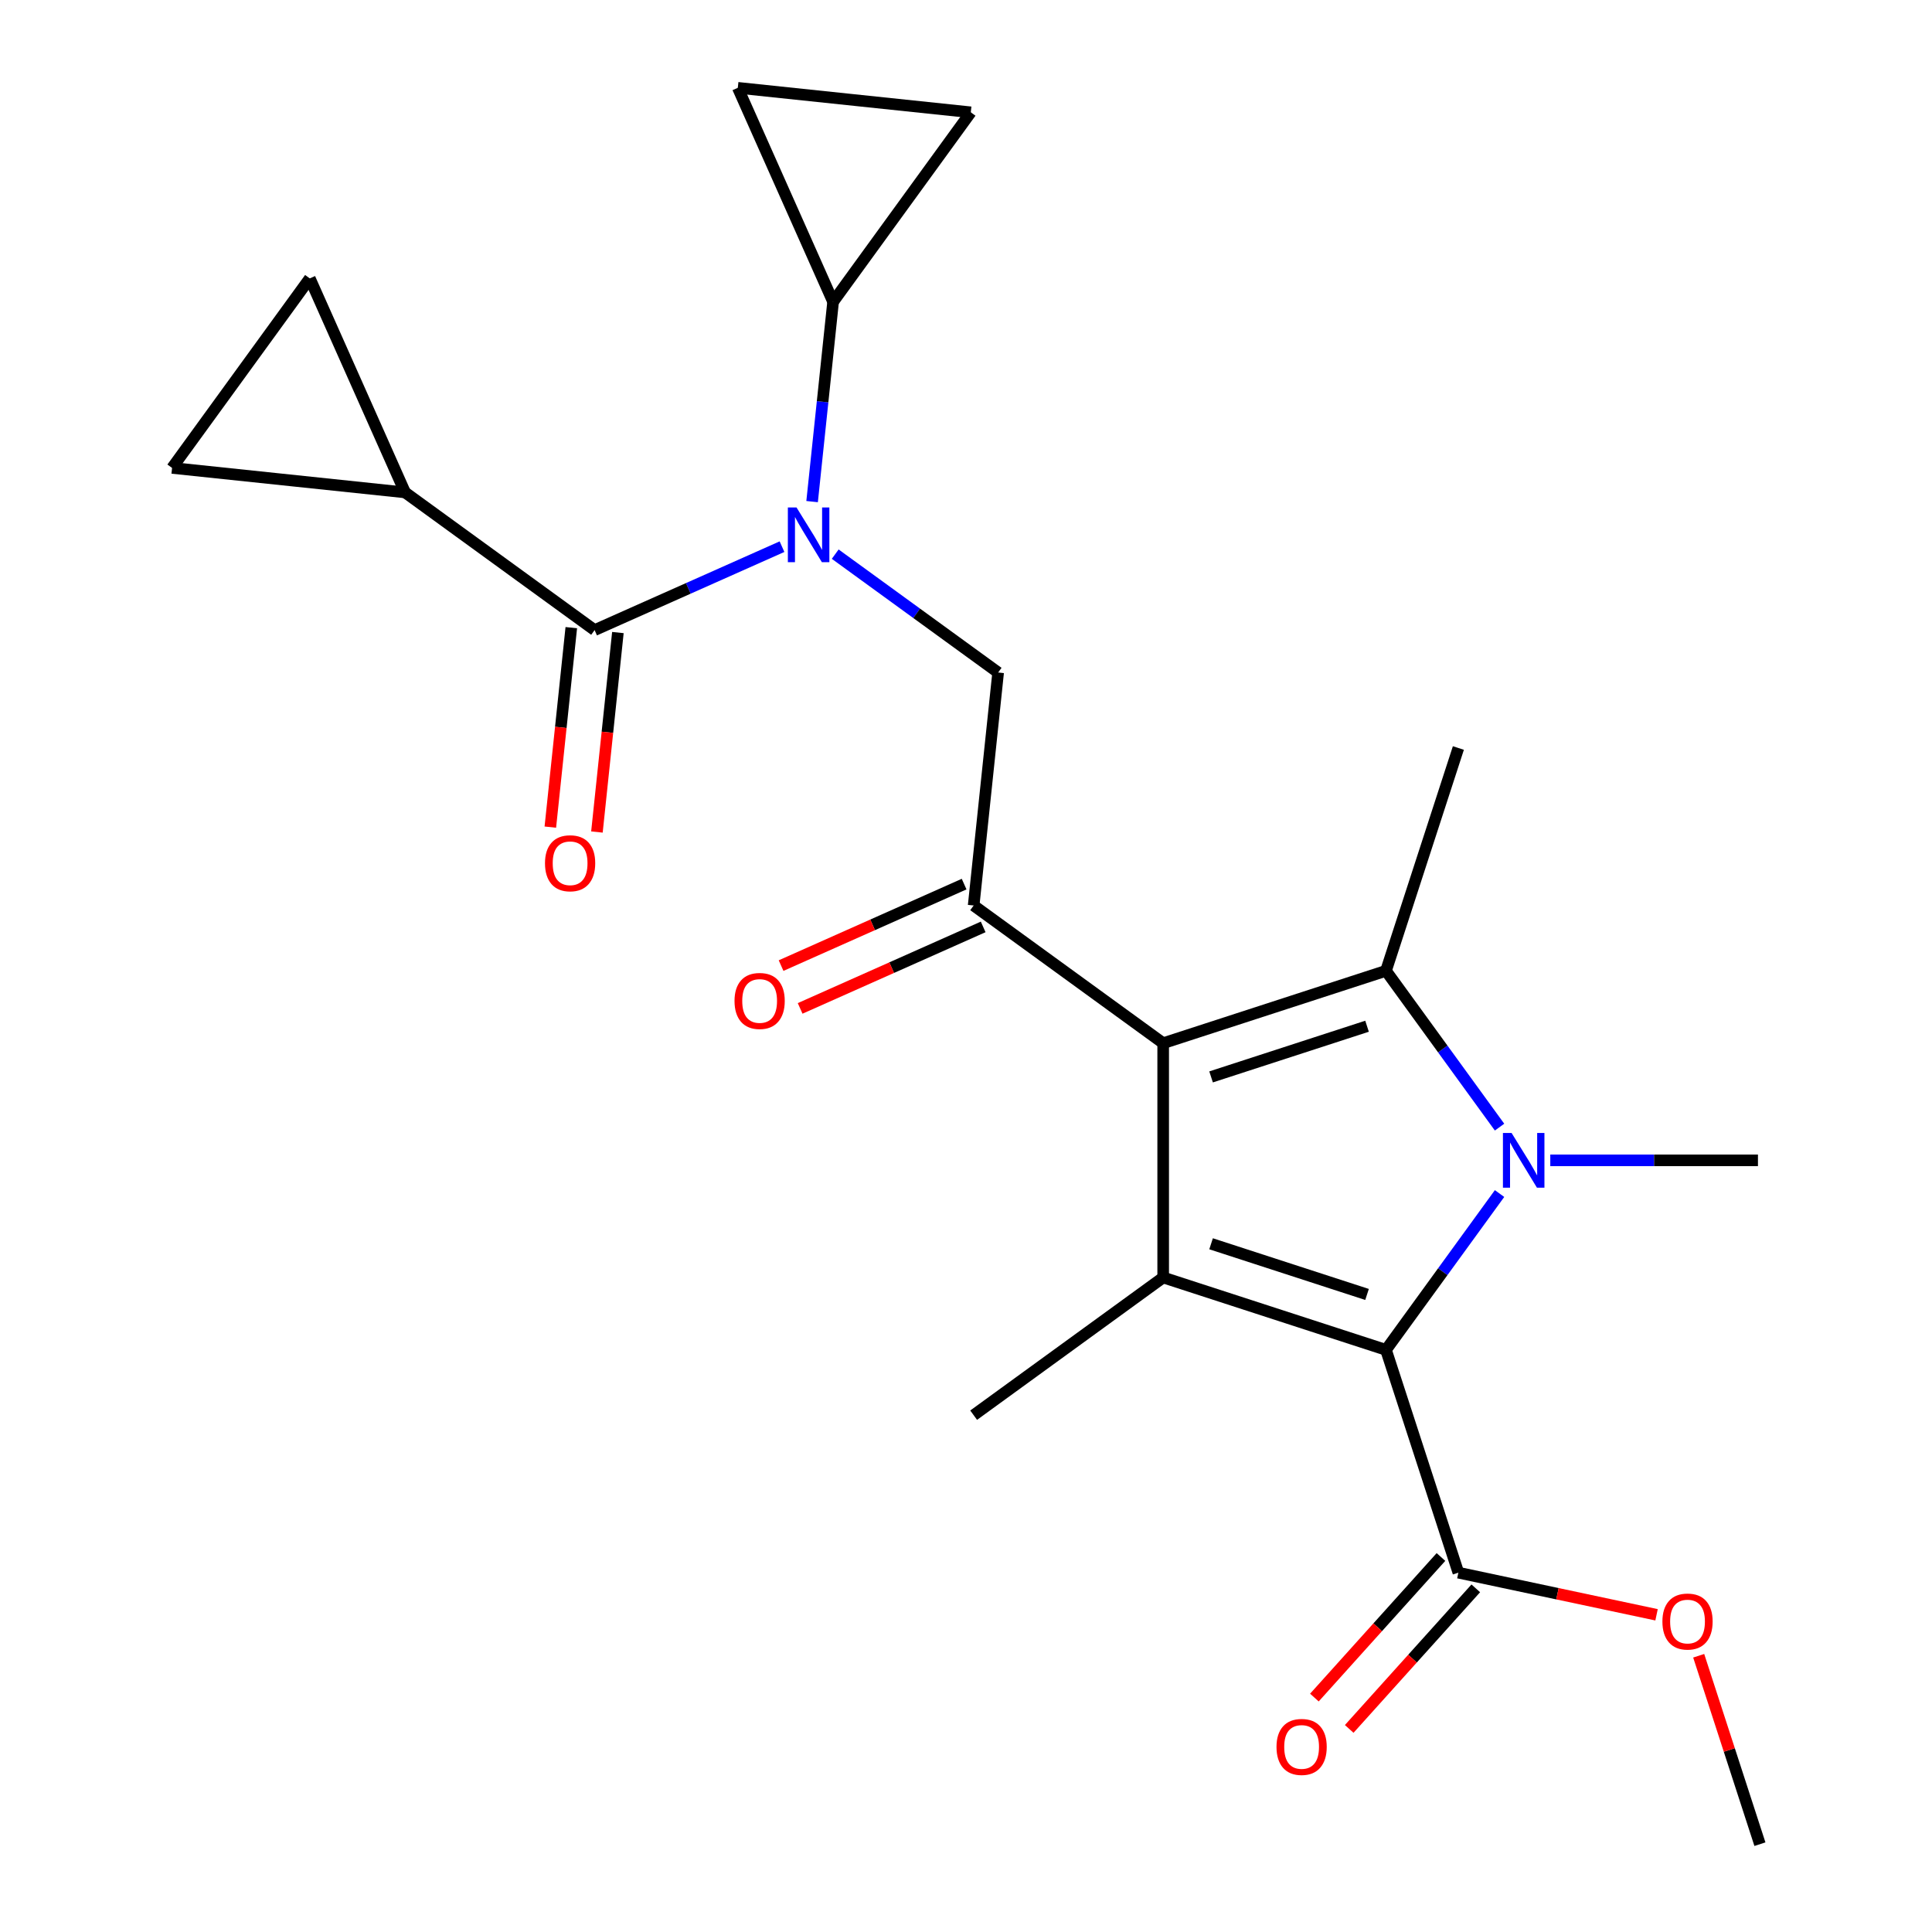 <?xml version='1.0' encoding='iso-8859-1'?>
<svg version='1.1' baseProfile='full'
              xmlns='http://www.w3.org/2000/svg'
                      xmlns:rdkit='http://www.rdkit.org/xml'
                      xmlns:xlink='http://www.w3.org/1999/xlink'
                  xml:space='preserve'
width='1000px' height='1000px' viewBox='0 0 1000 1000'>
<!-- END OF HEADER -->
<rect style='opacity:1.0;fill:#FFFFFF;stroke:none' width='1000' height='1000' x='0' y='0'> </rect>
<path class='bond-0' d='M 420.343,259.63 L 425.777,207.929' style='fill:none;fill-rule:evenodd;stroke:#0000FF;stroke-width:6px;stroke-linecap:butt;stroke-linejoin:miter;stroke-opacity:1' />
<path class='bond-0' d='M 425.777,207.929 L 431.211,156.229' style='fill:none;fill-rule:evenodd;stroke:#000000;stroke-width:6px;stroke-linecap:butt;stroke-linejoin:miter;stroke-opacity:1' />
<path class='bond-1' d='M 432.307,286.827 L 474.471,317.461' style='fill:none;fill-rule:evenodd;stroke:#0000FF;stroke-width:6px;stroke-linecap:butt;stroke-linejoin:miter;stroke-opacity:1' />
<path class='bond-1' d='M 474.471,317.461 L 516.635,348.095' style='fill:none;fill-rule:evenodd;stroke:#000000;stroke-width:6px;stroke-linecap:butt;stroke-linejoin:miter;stroke-opacity:1' />
<path class='bond-2' d='M 404.764,282.953 L 356.263,304.547' style='fill:none;fill-rule:evenodd;stroke:#0000FF;stroke-width:6px;stroke-linecap:butt;stroke-linejoin:miter;stroke-opacity:1' />
<path class='bond-2' d='M 356.263,304.547 L 307.762,326.142' style='fill:none;fill-rule:evenodd;stroke:#000000;stroke-width:6px;stroke-linecap:butt;stroke-linejoin:miter;stroke-opacity:1' />
<path class='bond-3' d='M 209.662,254.868 L 89.069,242.193' style='fill:none;fill-rule:evenodd;stroke:#000000;stroke-width:6px;stroke-linecap:butt;stroke-linejoin:miter;stroke-opacity:1' />
<path class='bond-4' d='M 209.662,254.868 L 160.343,144.094' style='fill:none;fill-rule:evenodd;stroke:#000000;stroke-width:6px;stroke-linecap:butt;stroke-linejoin:miter;stroke-opacity:1' />
<path class='bond-5' d='M 209.662,254.868 L 307.762,326.142' style='fill:none;fill-rule:evenodd;stroke:#000000;stroke-width:6px;stroke-linecap:butt;stroke-linejoin:miter;stroke-opacity:1' />
<path class='bond-6' d='M 503.96,468.688 L 602.059,539.961' style='fill:none;fill-rule:evenodd;stroke:#000000;stroke-width:6px;stroke-linecap:butt;stroke-linejoin:miter;stroke-opacity:1' />
<path class='bond-7' d='M 499.028,457.611 L 451.657,478.702' style='fill:none;fill-rule:evenodd;stroke:#000000;stroke-width:6px;stroke-linecap:butt;stroke-linejoin:miter;stroke-opacity:1' />
<path class='bond-7' d='M 451.657,478.702 L 404.285,499.793' style='fill:none;fill-rule:evenodd;stroke:#FF0000;stroke-width:6px;stroke-linecap:butt;stroke-linejoin:miter;stroke-opacity:1' />
<path class='bond-7' d='M 508.892,479.766 L 461.521,500.857' style='fill:none;fill-rule:evenodd;stroke:#000000;stroke-width:6px;stroke-linecap:butt;stroke-linejoin:miter;stroke-opacity:1' />
<path class='bond-7' d='M 461.521,500.857 L 414.149,521.948' style='fill:none;fill-rule:evenodd;stroke:#FF0000;stroke-width:6px;stroke-linecap:butt;stroke-linejoin:miter;stroke-opacity:1' />
<path class='bond-8' d='M 503.96,468.688 L 516.635,348.095' style='fill:none;fill-rule:evenodd;stroke:#000000;stroke-width:6px;stroke-linecap:butt;stroke-linejoin:miter;stroke-opacity:1' />
<path class='bond-9' d='M 295.702,324.874 L 290.277,376.495' style='fill:none;fill-rule:evenodd;stroke:#000000;stroke-width:6px;stroke-linecap:butt;stroke-linejoin:miter;stroke-opacity:1' />
<path class='bond-9' d='M 290.277,376.495 L 284.851,428.116' style='fill:none;fill-rule:evenodd;stroke:#FF0000;stroke-width:6px;stroke-linecap:butt;stroke-linejoin:miter;stroke-opacity:1' />
<path class='bond-9' d='M 319.821,327.409 L 314.395,379.03' style='fill:none;fill-rule:evenodd;stroke:#000000;stroke-width:6px;stroke-linecap:butt;stroke-linejoin:miter;stroke-opacity:1' />
<path class='bond-9' d='M 314.395,379.03 L 308.97,430.651' style='fill:none;fill-rule:evenodd;stroke:#FF0000;stroke-width:6px;stroke-linecap:butt;stroke-linejoin:miter;stroke-opacity:1' />
<path class='bond-10' d='M 89.069,242.193 L 160.343,144.094' style='fill:none;fill-rule:evenodd;stroke:#000000;stroke-width:6px;stroke-linecap:butt;stroke-linejoin:miter;stroke-opacity:1' />
<path class='bond-11' d='M 431.211,156.229 L 381.891,45.455' style='fill:none;fill-rule:evenodd;stroke:#000000;stroke-width:6px;stroke-linecap:butt;stroke-linejoin:miter;stroke-opacity:1' />
<path class='bond-12' d='M 431.211,156.229 L 502.484,58.129' style='fill:none;fill-rule:evenodd;stroke:#000000;stroke-width:6px;stroke-linecap:butt;stroke-linejoin:miter;stroke-opacity:1' />
<path class='bond-13' d='M 381.891,45.455 L 502.484,58.129' style='fill:none;fill-rule:evenodd;stroke:#000000;stroke-width:6px;stroke-linecap:butt;stroke-linejoin:miter;stroke-opacity:1' />
<path class='bond-14' d='M 776.165,583.399 L 746.774,542.945' style='fill:none;fill-rule:evenodd;stroke:#0000FF;stroke-width:6px;stroke-linecap:butt;stroke-linejoin:miter;stroke-opacity:1' />
<path class='bond-14' d='M 746.774,542.945 L 717.382,502.491' style='fill:none;fill-rule:evenodd;stroke:#000000;stroke-width:6px;stroke-linecap:butt;stroke-linejoin:miter;stroke-opacity:1' />
<path class='bond-15' d='M 776.165,617.782 L 746.774,658.235' style='fill:none;fill-rule:evenodd;stroke:#0000FF;stroke-width:6px;stroke-linecap:butt;stroke-linejoin:miter;stroke-opacity:1' />
<path class='bond-15' d='M 746.774,658.235 L 717.382,698.689' style='fill:none;fill-rule:evenodd;stroke:#000000;stroke-width:6px;stroke-linecap:butt;stroke-linejoin:miter;stroke-opacity:1' />
<path class='bond-16' d='M 802.427,600.59 L 856.17,600.59' style='fill:none;fill-rule:evenodd;stroke:#0000FF;stroke-width:6px;stroke-linecap:butt;stroke-linejoin:miter;stroke-opacity:1' />
<path class='bond-16' d='M 856.17,600.59 L 909.913,600.59' style='fill:none;fill-rule:evenodd;stroke:#000000;stroke-width:6px;stroke-linecap:butt;stroke-linejoin:miter;stroke-opacity:1' />
<path class='bond-17' d='M 717.382,502.491 L 754.853,387.168' style='fill:none;fill-rule:evenodd;stroke:#000000;stroke-width:6px;stroke-linecap:butt;stroke-linejoin:miter;stroke-opacity:1' />
<path class='bond-18' d='M 717.382,502.491 L 602.059,539.961' style='fill:none;fill-rule:evenodd;stroke:#000000;stroke-width:6px;stroke-linecap:butt;stroke-linejoin:miter;stroke-opacity:1' />
<path class='bond-18' d='M 707.578,531.176 L 626.852,557.405' style='fill:none;fill-rule:evenodd;stroke:#000000;stroke-width:6px;stroke-linecap:butt;stroke-linejoin:miter;stroke-opacity:1' />
<path class='bond-19' d='M 602.059,539.961 L 602.059,661.219' style='fill:none;fill-rule:evenodd;stroke:#000000;stroke-width:6px;stroke-linecap:butt;stroke-linejoin:miter;stroke-opacity:1' />
<path class='bond-20' d='M 602.059,661.219 L 503.96,732.492' style='fill:none;fill-rule:evenodd;stroke:#000000;stroke-width:6px;stroke-linecap:butt;stroke-linejoin:miter;stroke-opacity:1' />
<path class='bond-21' d='M 602.059,661.219 L 717.382,698.689' style='fill:none;fill-rule:evenodd;stroke:#000000;stroke-width:6px;stroke-linecap:butt;stroke-linejoin:miter;stroke-opacity:1' />
<path class='bond-21' d='M 626.852,643.775 L 707.578,670.004' style='fill:none;fill-rule:evenodd;stroke:#000000;stroke-width:6px;stroke-linecap:butt;stroke-linejoin:miter;stroke-opacity:1' />
<path class='bond-22' d='M 717.382,698.689 L 754.853,814.012' style='fill:none;fill-rule:evenodd;stroke:#000000;stroke-width:6px;stroke-linecap:butt;stroke-linejoin:miter;stroke-opacity:1' />
<path class='bond-23' d='M 910.931,954.545 L 895.086,905.78' style='fill:none;fill-rule:evenodd;stroke:#000000;stroke-width:6px;stroke-linecap:butt;stroke-linejoin:miter;stroke-opacity:1' />
<path class='bond-23' d='M 895.086,905.78 L 879.241,857.014' style='fill:none;fill-rule:evenodd;stroke:#FF0000;stroke-width:6px;stroke-linecap:butt;stroke-linejoin:miter;stroke-opacity:1' />
<path class='bond-24' d='M 754.853,814.012 L 806.141,824.914' style='fill:none;fill-rule:evenodd;stroke:#000000;stroke-width:6px;stroke-linecap:butt;stroke-linejoin:miter;stroke-opacity:1' />
<path class='bond-24' d='M 806.141,824.914 L 857.429,835.815' style='fill:none;fill-rule:evenodd;stroke:#FF0000;stroke-width:6px;stroke-linecap:butt;stroke-linejoin:miter;stroke-opacity:1' />
<path class='bond-25' d='M 745.841,805.898 L 713.085,842.278' style='fill:none;fill-rule:evenodd;stroke:#000000;stroke-width:6px;stroke-linecap:butt;stroke-linejoin:miter;stroke-opacity:1' />
<path class='bond-25' d='M 713.085,842.278 L 680.328,878.659' style='fill:none;fill-rule:evenodd;stroke:#FF0000;stroke-width:6px;stroke-linecap:butt;stroke-linejoin:miter;stroke-opacity:1' />
<path class='bond-25' d='M 763.864,822.126 L 731.107,858.506' style='fill:none;fill-rule:evenodd;stroke:#000000;stroke-width:6px;stroke-linecap:butt;stroke-linejoin:miter;stroke-opacity:1' />
<path class='bond-25' d='M 731.107,858.506 L 698.35,894.886' style='fill:none;fill-rule:evenodd;stroke:#FF0000;stroke-width:6px;stroke-linecap:butt;stroke-linejoin:miter;stroke-opacity:1' />
<path  class='atom-0' d='M 412.276 262.662
L 421.556 277.662
Q 422.476 279.142, 423.956 281.822
Q 425.436 284.502, 425.516 284.662
L 425.516 262.662
L 429.276 262.662
L 429.276 290.982
L 425.396 290.982
L 415.436 274.582
Q 414.276 272.662, 413.036 270.462
Q 411.836 268.262, 411.476 267.582
L 411.476 290.982
L 407.796 290.982
L 407.796 262.662
L 412.276 262.662
' fill='#0000FF'/>
<path  class='atom-3' d='M 380.186 518.088
Q 380.186 511.288, 383.546 507.488
Q 386.906 503.688, 393.186 503.688
Q 399.466 503.688, 402.826 507.488
Q 406.186 511.288, 406.186 518.088
Q 406.186 524.968, 402.786 528.888
Q 399.386 532.768, 393.186 532.768
Q 386.946 532.768, 383.546 528.888
Q 380.186 525.008, 380.186 518.088
M 393.186 529.568
Q 397.506 529.568, 399.826 526.688
Q 402.186 523.768, 402.186 518.088
Q 402.186 512.528, 399.826 509.728
Q 397.506 506.888, 393.186 506.888
Q 388.866 506.888, 386.506 509.688
Q 384.186 512.488, 384.186 518.088
Q 384.186 523.808, 386.506 526.688
Q 388.866 529.568, 393.186 529.568
' fill='#FF0000'/>
<path  class='atom-6' d='M 282.087 446.815
Q 282.087 440.015, 285.447 436.215
Q 288.807 432.415, 295.087 432.415
Q 301.367 432.415, 304.727 436.215
Q 308.087 440.015, 308.087 446.815
Q 308.087 453.695, 304.687 457.615
Q 301.287 461.495, 295.087 461.495
Q 288.847 461.495, 285.447 457.615
Q 282.087 453.735, 282.087 446.815
M 295.087 458.295
Q 299.407 458.295, 301.727 455.415
Q 304.087 452.495, 304.087 446.815
Q 304.087 441.255, 301.727 438.455
Q 299.407 435.615, 295.087 435.615
Q 290.767 435.615, 288.407 438.415
Q 286.087 441.215, 286.087 446.815
Q 286.087 452.535, 288.407 455.415
Q 290.767 458.295, 295.087 458.295
' fill='#FF0000'/>
<path  class='atom-11' d='M 782.395 586.43
L 791.675 601.43
Q 792.595 602.91, 794.075 605.59
Q 795.555 608.27, 795.635 608.43
L 795.635 586.43
L 799.395 586.43
L 799.395 614.75
L 795.515 614.75
L 785.555 598.35
Q 784.395 596.43, 783.155 594.23
Q 781.955 592.03, 781.595 591.35
L 781.595 614.75
L 777.915 614.75
L 777.915 586.43
L 782.395 586.43
' fill='#0000FF'/>
<path  class='atom-19' d='M 860.46 839.303
Q 860.46 832.503, 863.82 828.703
Q 867.18 824.903, 873.46 824.903
Q 879.74 824.903, 883.1 828.703
Q 886.46 832.503, 886.46 839.303
Q 886.46 846.183, 883.06 850.103
Q 879.66 853.983, 873.46 853.983
Q 867.22 853.983, 863.82 850.103
Q 860.46 846.223, 860.46 839.303
M 873.46 850.783
Q 877.78 850.783, 880.1 847.903
Q 882.46 844.983, 882.46 839.303
Q 882.46 833.743, 880.1 830.943
Q 877.78 828.103, 873.46 828.103
Q 869.14 828.103, 866.78 830.903
Q 864.46 833.703, 864.46 839.303
Q 864.46 845.023, 866.78 847.903
Q 869.14 850.783, 873.46 850.783
' fill='#FF0000'/>
<path  class='atom-20' d='M 660.716 904.204
Q 660.716 897.404, 664.076 893.604
Q 667.436 889.804, 673.716 889.804
Q 679.996 889.804, 683.356 893.604
Q 686.716 897.404, 686.716 904.204
Q 686.716 911.084, 683.316 915.004
Q 679.916 918.884, 673.716 918.884
Q 667.476 918.884, 664.076 915.004
Q 660.716 911.124, 660.716 904.204
M 673.716 915.684
Q 678.036 915.684, 680.356 912.804
Q 682.716 909.884, 682.716 904.204
Q 682.716 898.644, 680.356 895.844
Q 678.036 893.004, 673.716 893.004
Q 669.396 893.004, 667.036 895.804
Q 664.716 898.604, 664.716 904.204
Q 664.716 909.924, 667.036 912.804
Q 669.396 915.684, 673.716 915.684
' fill='#FF0000'/>
</svg>
